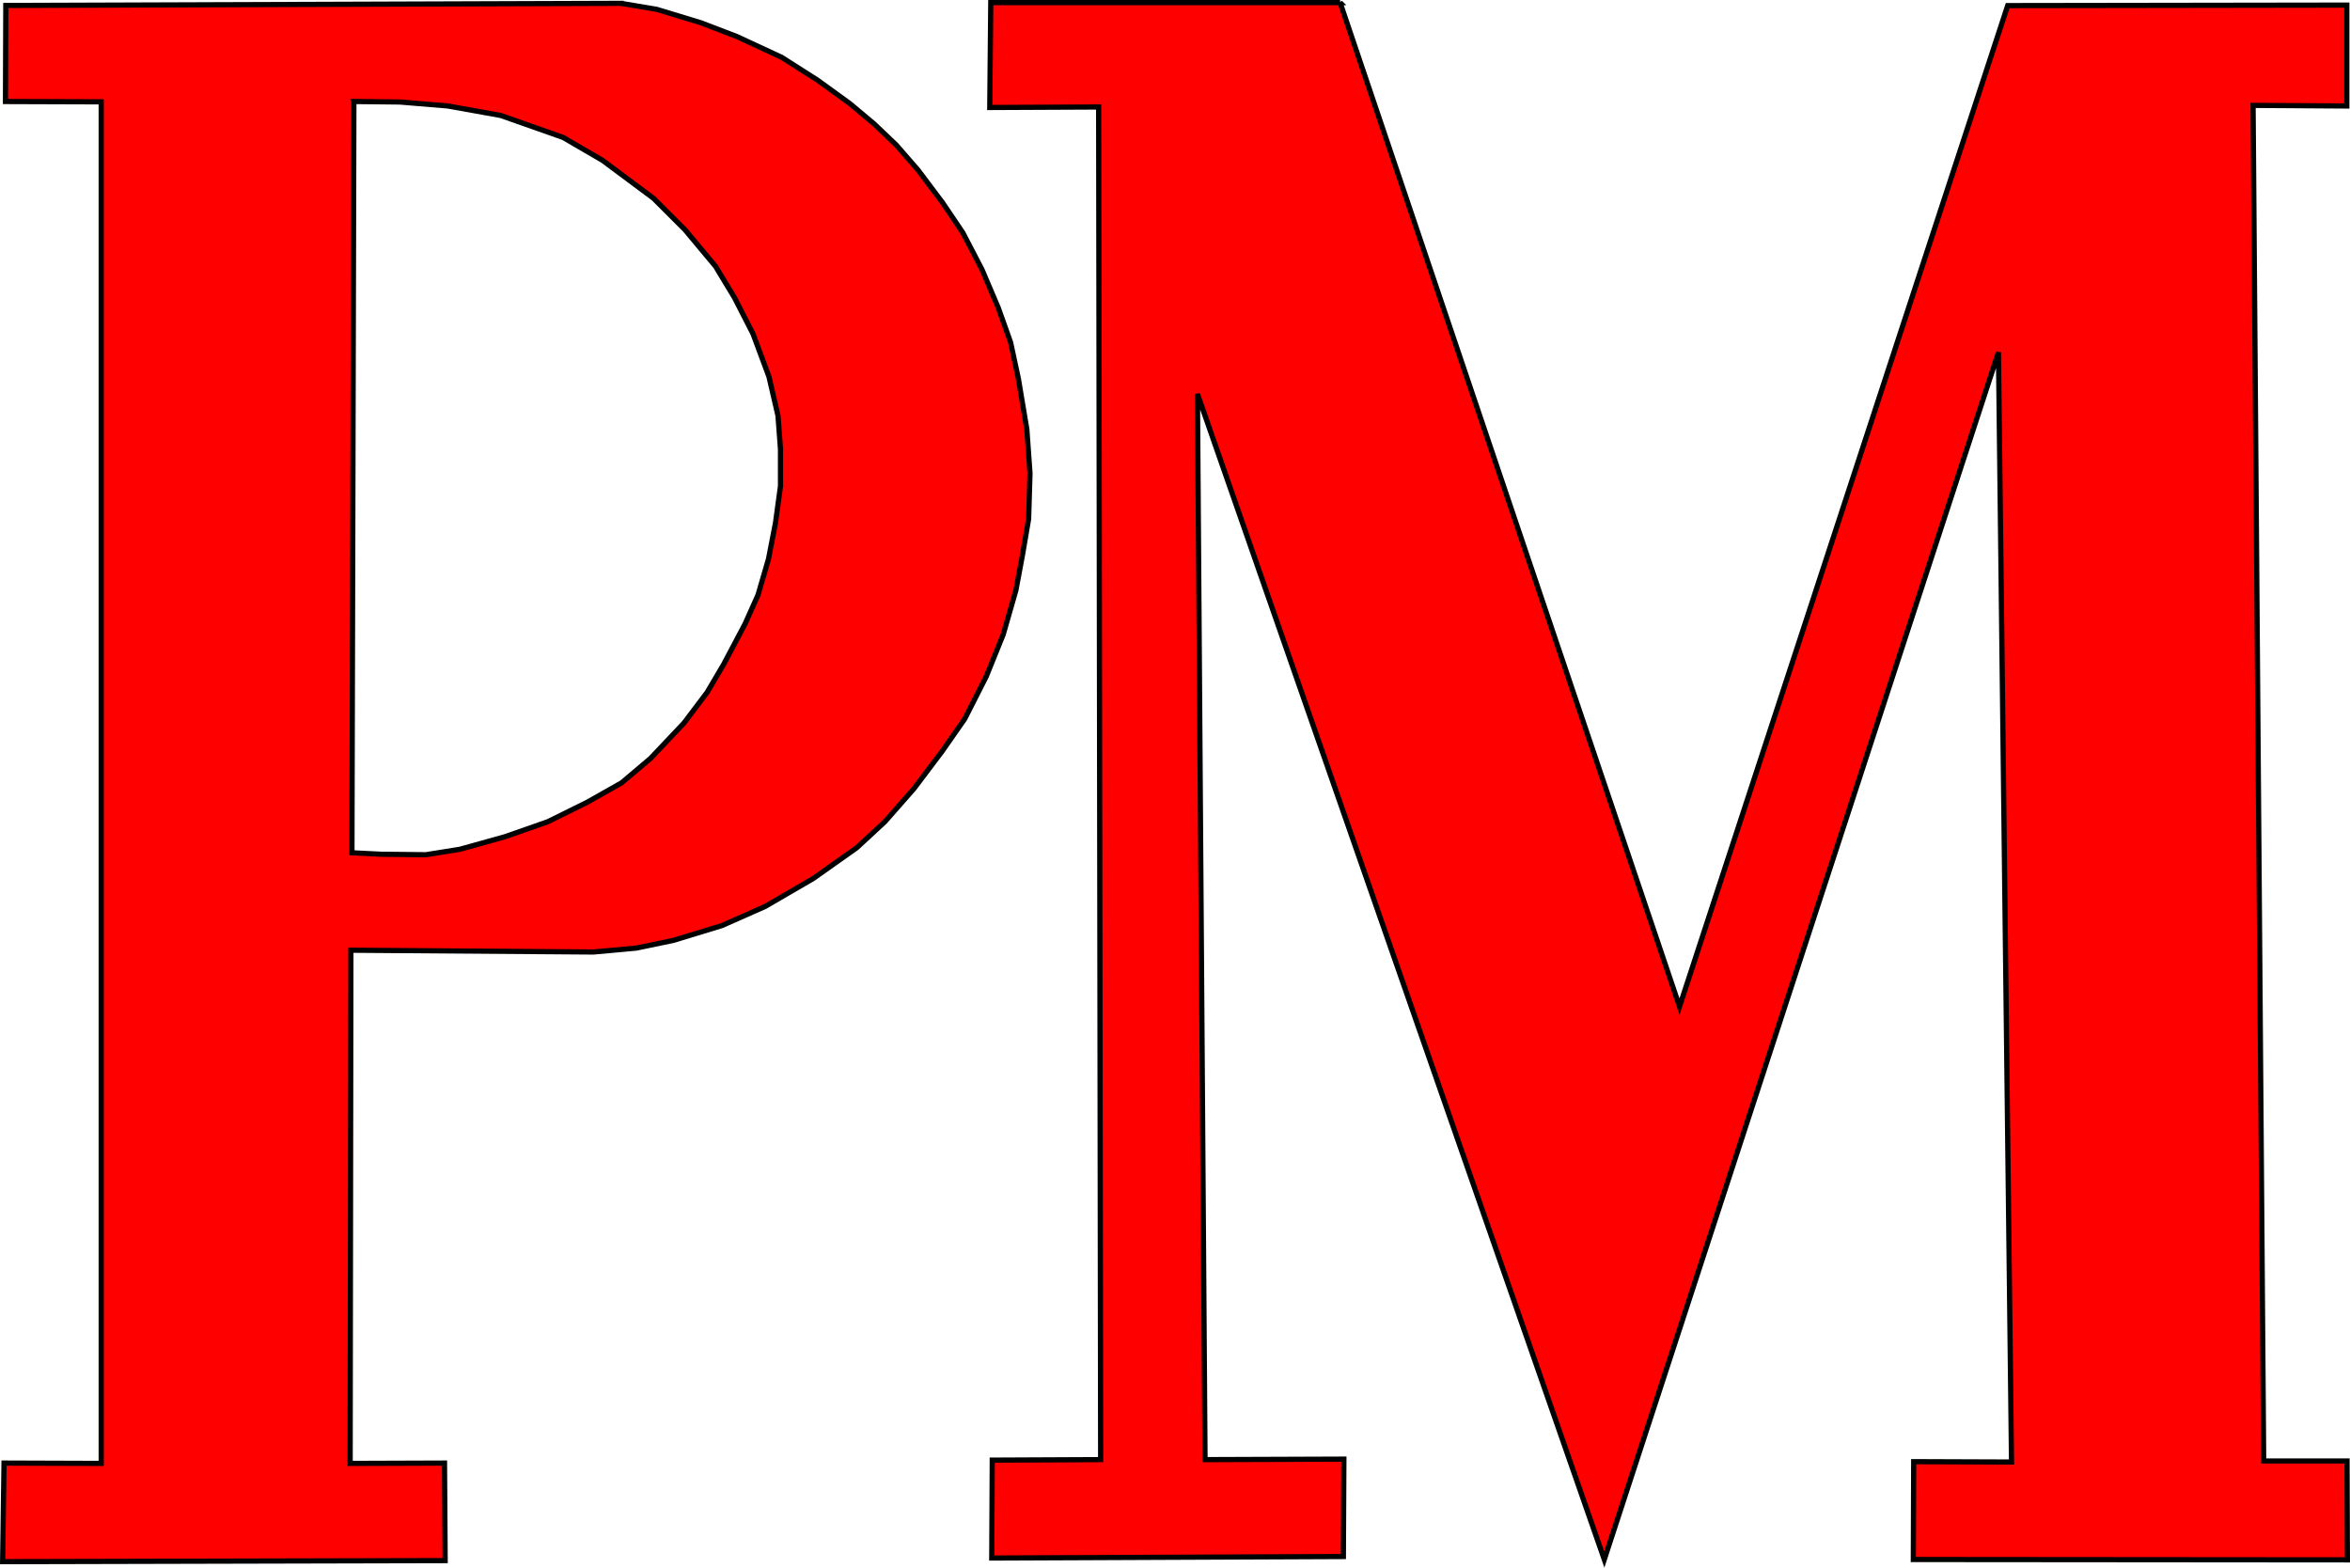 <svg xmlns="http://www.w3.org/2000/svg" width="904.445" height="603.299"><path d="m239.014 1.285-236.78.812-.126 36.969 36.843.125v524l-37.406-.125-.53 37.937 170.311-.406-.25-37.531-36.312.125.281-197.5 93.375.687 16.438-1.5 14.406-3 18.625-5.687 16.594-7.344 18.5-10.75 16.718-11.813 10.875-10.062 11.125-12.656 10.875-14.406 8.72-12.5 8.28-16.313 6.531-16.156 4.875-17 2.47-13.188 2.437-14.281.531-17.531-1.219-17-3.25-19.438-3-14-4.75-13.312-6.25-14.688-7.344-14.125-7.875-11.687-9.406-12.5-8.406-9.656-8.563-8.157-9.25-7.75-12.375-8.969-13.875-8.843-17.25-8-13.875-5.313-16.968-5.156-13.75-2.313zM136.2 39.065l17.688.188 18.47 1.531 20.374 3.657 24.03 8.469 15.188 8.843 19.594 14.594 12.126 12.125 11.72 14.031 7.31 12.094 7.094 13.844 6.156 16.531 3.47 15 .968 12.875v14.219l-1.938 14.25-2.687 13.844-4.03 13.812-5 11.156-8.25 15.594-6.345 10.75-8.844 11.719-12.906 13.656-11.125 9.406-13.28 7.5-15.189 7.5-16.53 5.781-17.282 4.813-13.094 2.094-17.094-.188-11.344-.562.75-289.125z" style="fill:red;fill-opacity:1;stroke:#000;stroke-width:2;stroke-miterlimit:4;stroke-dasharray:none;stroke-dashoffset:2.7;stroke-opacity:1"/><path d="m515.774 1.004 130.624 386.38L772.694 2.154l130.525-.192v38.83l-36.07-.233 4.077 521.692h32.08l.135 38.06-167.056-.137.136-37.652 37.652.136-5.03-427.085-151.695 464.601L460.86 151.612l2.92 410.126 53.44-.192-.192 37.485-135.33.577.191-37.677 41.714-.193-.769-520.561-41.906.192L381.312 1l134.463.004z" style="fill:red;fill-opacity:1;stroke:#000;stroke-width:2;stroke-miterlimit:4;stroke-dasharray:none;stroke-dashoffset:2.7;stroke-opacity:1"/></svg>